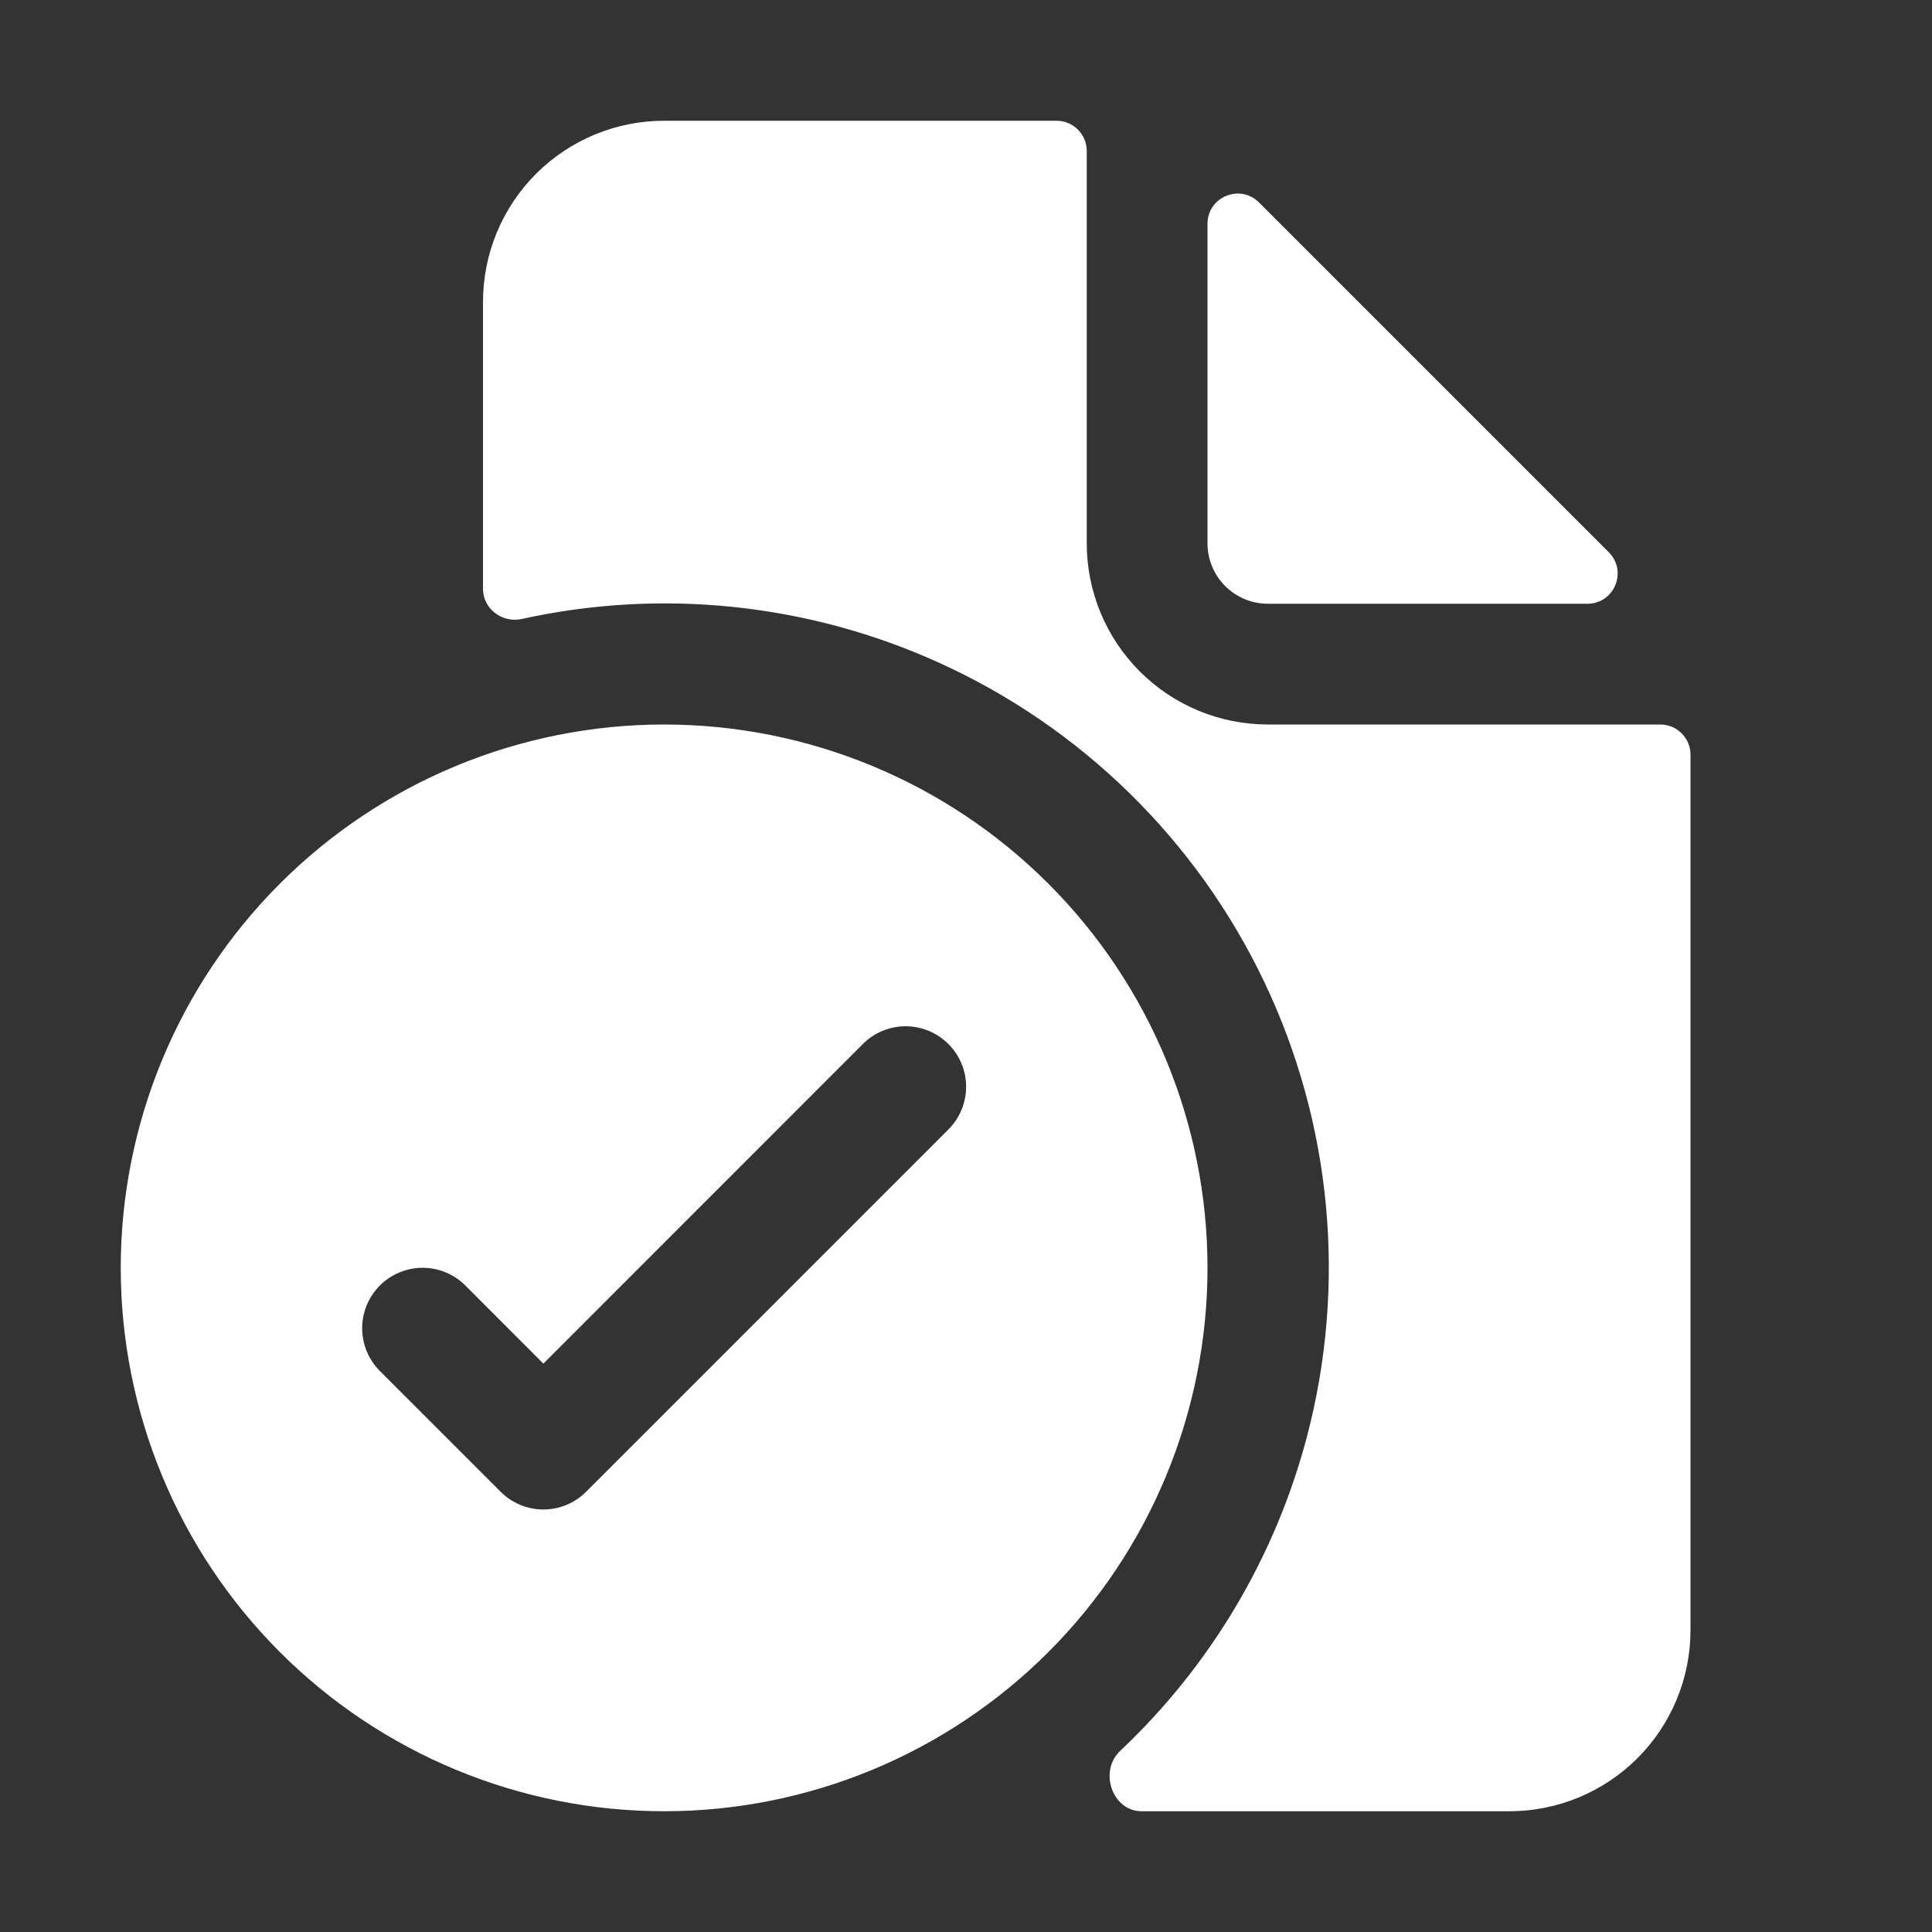 <svg width="192" height="192" viewBox="0 0 192 192" fill="none" xmlns="http://www.w3.org/2000/svg">
<rect x="0" y="0" width="192" height="192" fill="#333333" stroke="none"/>
<path d="M105 12C106.657 12 108 13.343 108 15V54C108 58.774 109.896 63.352 113.272 66.728C116.648 70.104 121.226 72 126 72H165C166.657 72 168 73.343 168 75V162C168 166.774 166.104 171.352 162.728 174.728C159.352 178.104 154.774 180 150 180H113.458C110.526 180 109.183 176.014 111.317 174.004C120.261 165.577 126.724 154.771 129.884 142.766C133.854 127.68 132.353 111.676 125.647 97.592C118.941 83.508 107.463 72.254 93.249 65.827C80.245 59.947 65.72 58.456 51.852 61.513C49.907 61.941 48 60.503 48 58.512V30C48 25.226 49.896 20.648 53.272 17.272C56.648 13.896 61.226 12 66 12H105ZM125.121 20.121C123.231 18.231 120 19.57 120 22.243V54C120 55.591 120.632 57.117 121.757 58.243C122.883 59.368 124.409 60 126 60H157.757C160.43 60 161.769 56.769 159.879 54.879L125.121 20.121ZM120 126C120 140.322 114.311 154.057 104.184 164.184C94.057 174.311 80.322 180 66 180C51.678 180 37.943 174.311 27.816 164.184C17.689 154.057 12 140.322 12 126C12 111.678 17.689 97.943 27.816 87.816C37.943 77.689 51.678 72 66 72C80.322 72 94.057 77.689 104.184 87.816C114.311 97.943 120 111.678 120 126ZM94.248 103.752C93.691 103.193 93.028 102.75 92.3 102.447C91.571 102.145 90.789 101.989 90 101.989C89.211 101.989 88.429 102.145 87.7 102.447C86.972 102.75 86.309 103.193 85.752 103.752L54 135.516L46.248 127.752C45.69 127.194 45.028 126.752 44.299 126.45C43.57 126.148 42.789 125.992 42 125.992C41.211 125.992 40.43 126.148 39.701 126.45C38.972 126.752 38.31 127.194 37.752 127.752C37.194 128.31 36.752 128.972 36.45 129.701C36.148 130.43 35.992 131.211 35.992 132C35.992 132.789 36.148 133.57 36.45 134.299C36.752 135.028 37.194 135.69 37.752 136.248L49.752 148.248C50.309 148.807 50.971 149.25 51.7 149.553C52.429 149.855 53.211 150.011 54 150.011C54.789 150.011 55.571 149.855 56.3 149.553C57.029 149.25 57.691 148.807 58.248 148.248L94.248 112.248C94.807 111.691 95.25 111.029 95.553 110.3C95.855 109.571 96.011 108.789 96.011 108C96.011 107.211 95.855 106.429 95.553 105.7C95.25 104.971 94.807 104.309 94.248 103.752Z" fill="white"/>
</svg>
